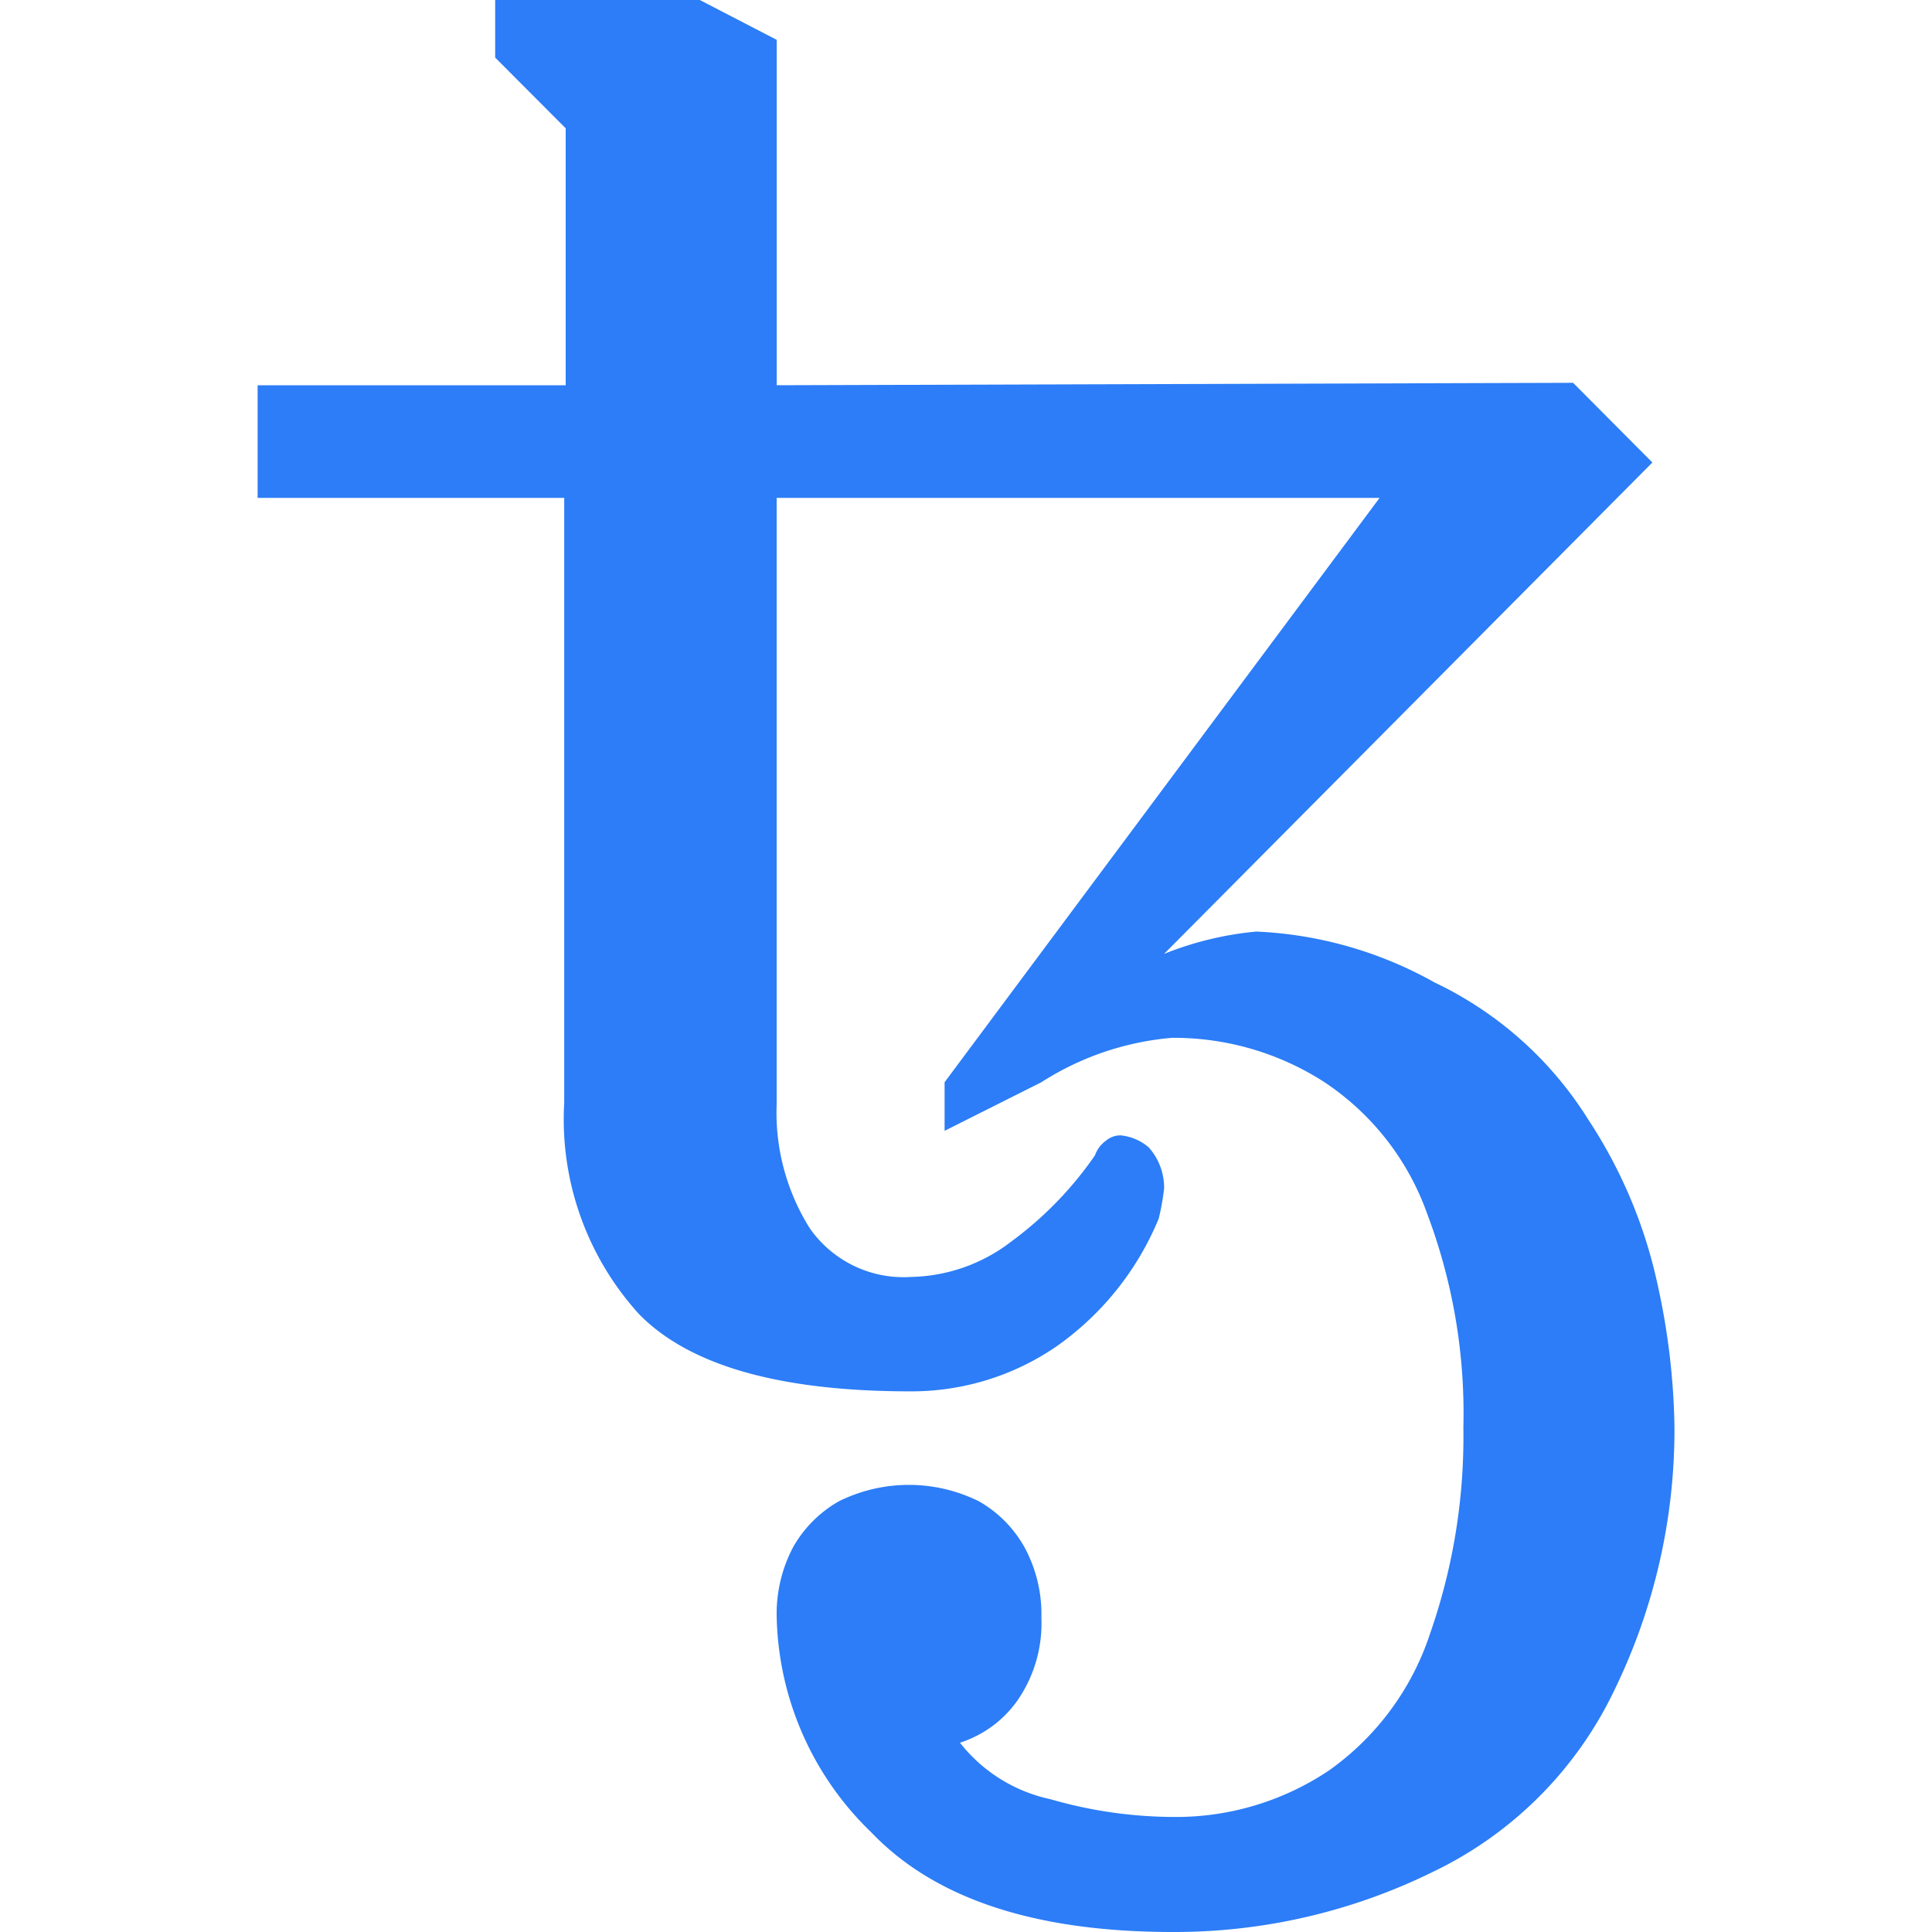 <svg width="50" height="50" viewBox="0 0 50 50" fill="none" xmlns="http://www.w3.org/2000/svg">
    <g clip-path="url(#g0w15r87ha)">
        <path d="M30.352 50c-3.563 0-6.163-.86-7.802-2.578a7.965 7.965 0 0 1-2.449-5.556 3.689 3.689 0 0 1 .43-1.836c.279-.488.682-.892 1.17-1.172a4.077 4.077 0 0 1 3.642 0c.486.279.888.684 1.164 1.172.308.562.461 1.196.444 1.836a3.51 3.51 0 0 1-.624 2.149 2.908 2.908 0 0 1-1.483 1.086 4.048 4.048 0 0 0 2.34 1.462c1.038.301 2.112.456 3.191.46a7.104 7.104 0 0 0 4.018-1.203 7.03 7.03 0 0 0 2.621-3.554c.596-1.71.886-3.51.858-5.32a14.616 14.616 0 0 0-.936-5.532 6.826 6.826 0 0 0-2.707-3.438 7.19 7.19 0 0 0-3.9-1.117 7.414 7.414 0 0 0-3.378 1.149l-2.505 1.258v-1.258l11.258-15.123H20.1v15.693a5.621 5.621 0 0 0 .858 3.211 2.958 2.958 0 0 0 2.621 1.258 4.38 4.38 0 0 0 2.59-.914 9.36 9.36 0 0 0 2.17-2.235.78.78 0 0 1 .281-.375.577.577 0 0 1 .376-.14c.271.025.528.134.734.312.26.292.402.671.397 1.063-.03.263-.077.524-.14.78a7.562 7.562 0 0 1-2.676 3.328 6.631 6.631 0 0 1-3.754 1.142c-3.378 0-5.718-.667-7.02-2a7.493 7.493 0 0 1-1.935-5.47V12.885H6.667V9.97h7.973V3.32l-1.825-1.83V0h5.296l1.99 1.031V9.97l20.61-.063 2.053 2.062-12.638 12.718a8.484 8.484 0 0 1 2.387-.578c1.622.071 3.204.523 4.619 1.32a9.492 9.492 0 0 1 3.979 3.556 12.556 12.556 0 0 1 1.794 4.29c.268 1.206.412 2.436.43 3.672a15.38 15.38 0 0 1-1.56 6.804 9.972 9.972 0 0 1-4.682 4.688A15.13 15.13 0 0 1 30.352 50z" fill="#2C7DF7"/>
    </g>
    <defs>
        <clipPath id="g0w15r87ha">
            <path fill="#fff" d="M0 0h50v50H0z"/>
        </clipPath>
    </defs>
</svg>
